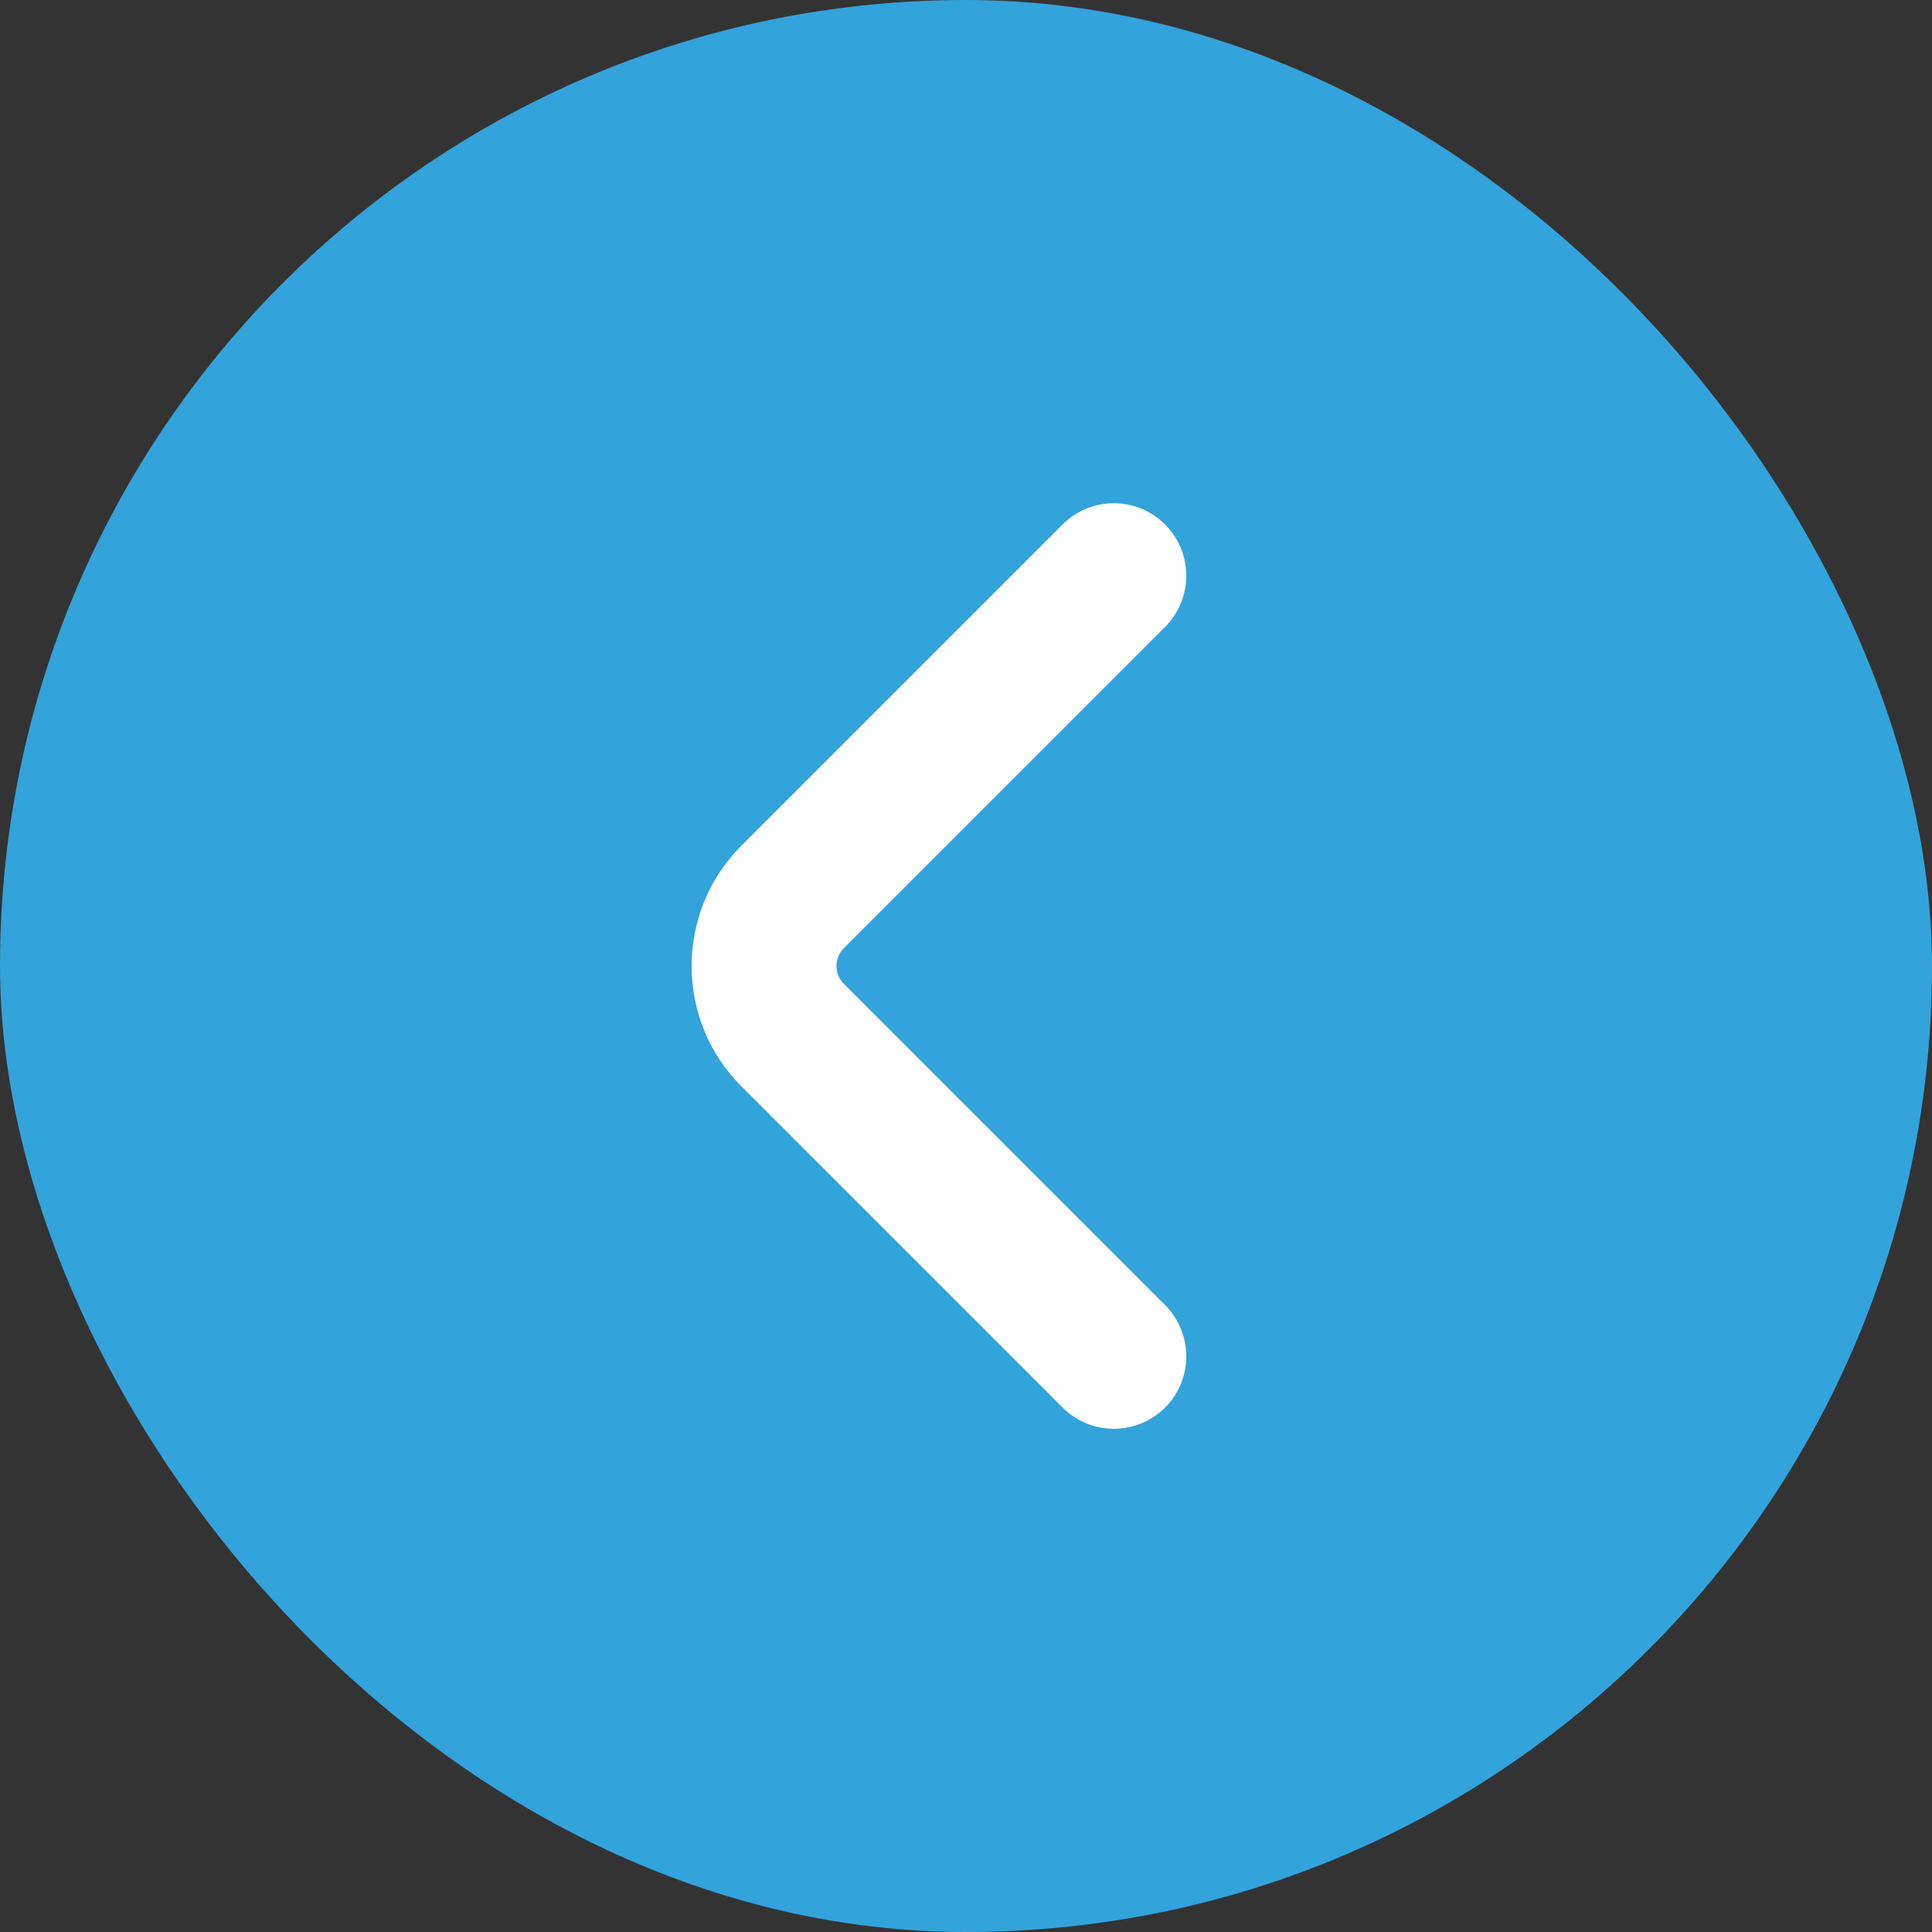 <svg width="160" height="160" viewBox="0 0 160 160" fill="none" xmlns="http://www.w3.org/2000/svg">
<rect x="0" y="0" width="160" height="160" fill="#333333" stroke="none"/>
<rect width="160" height="160" rx="80" fill="#33A3DC"/>
<path d="M92.243 112.324L65.634 85.714C62.491 82.571 62.491 77.429 65.634 74.286L92.243 47.676" stroke="white" stroke-width="12" stroke-miterlimit="10" stroke-linecap="round" stroke-linejoin="round"/>
</svg>
